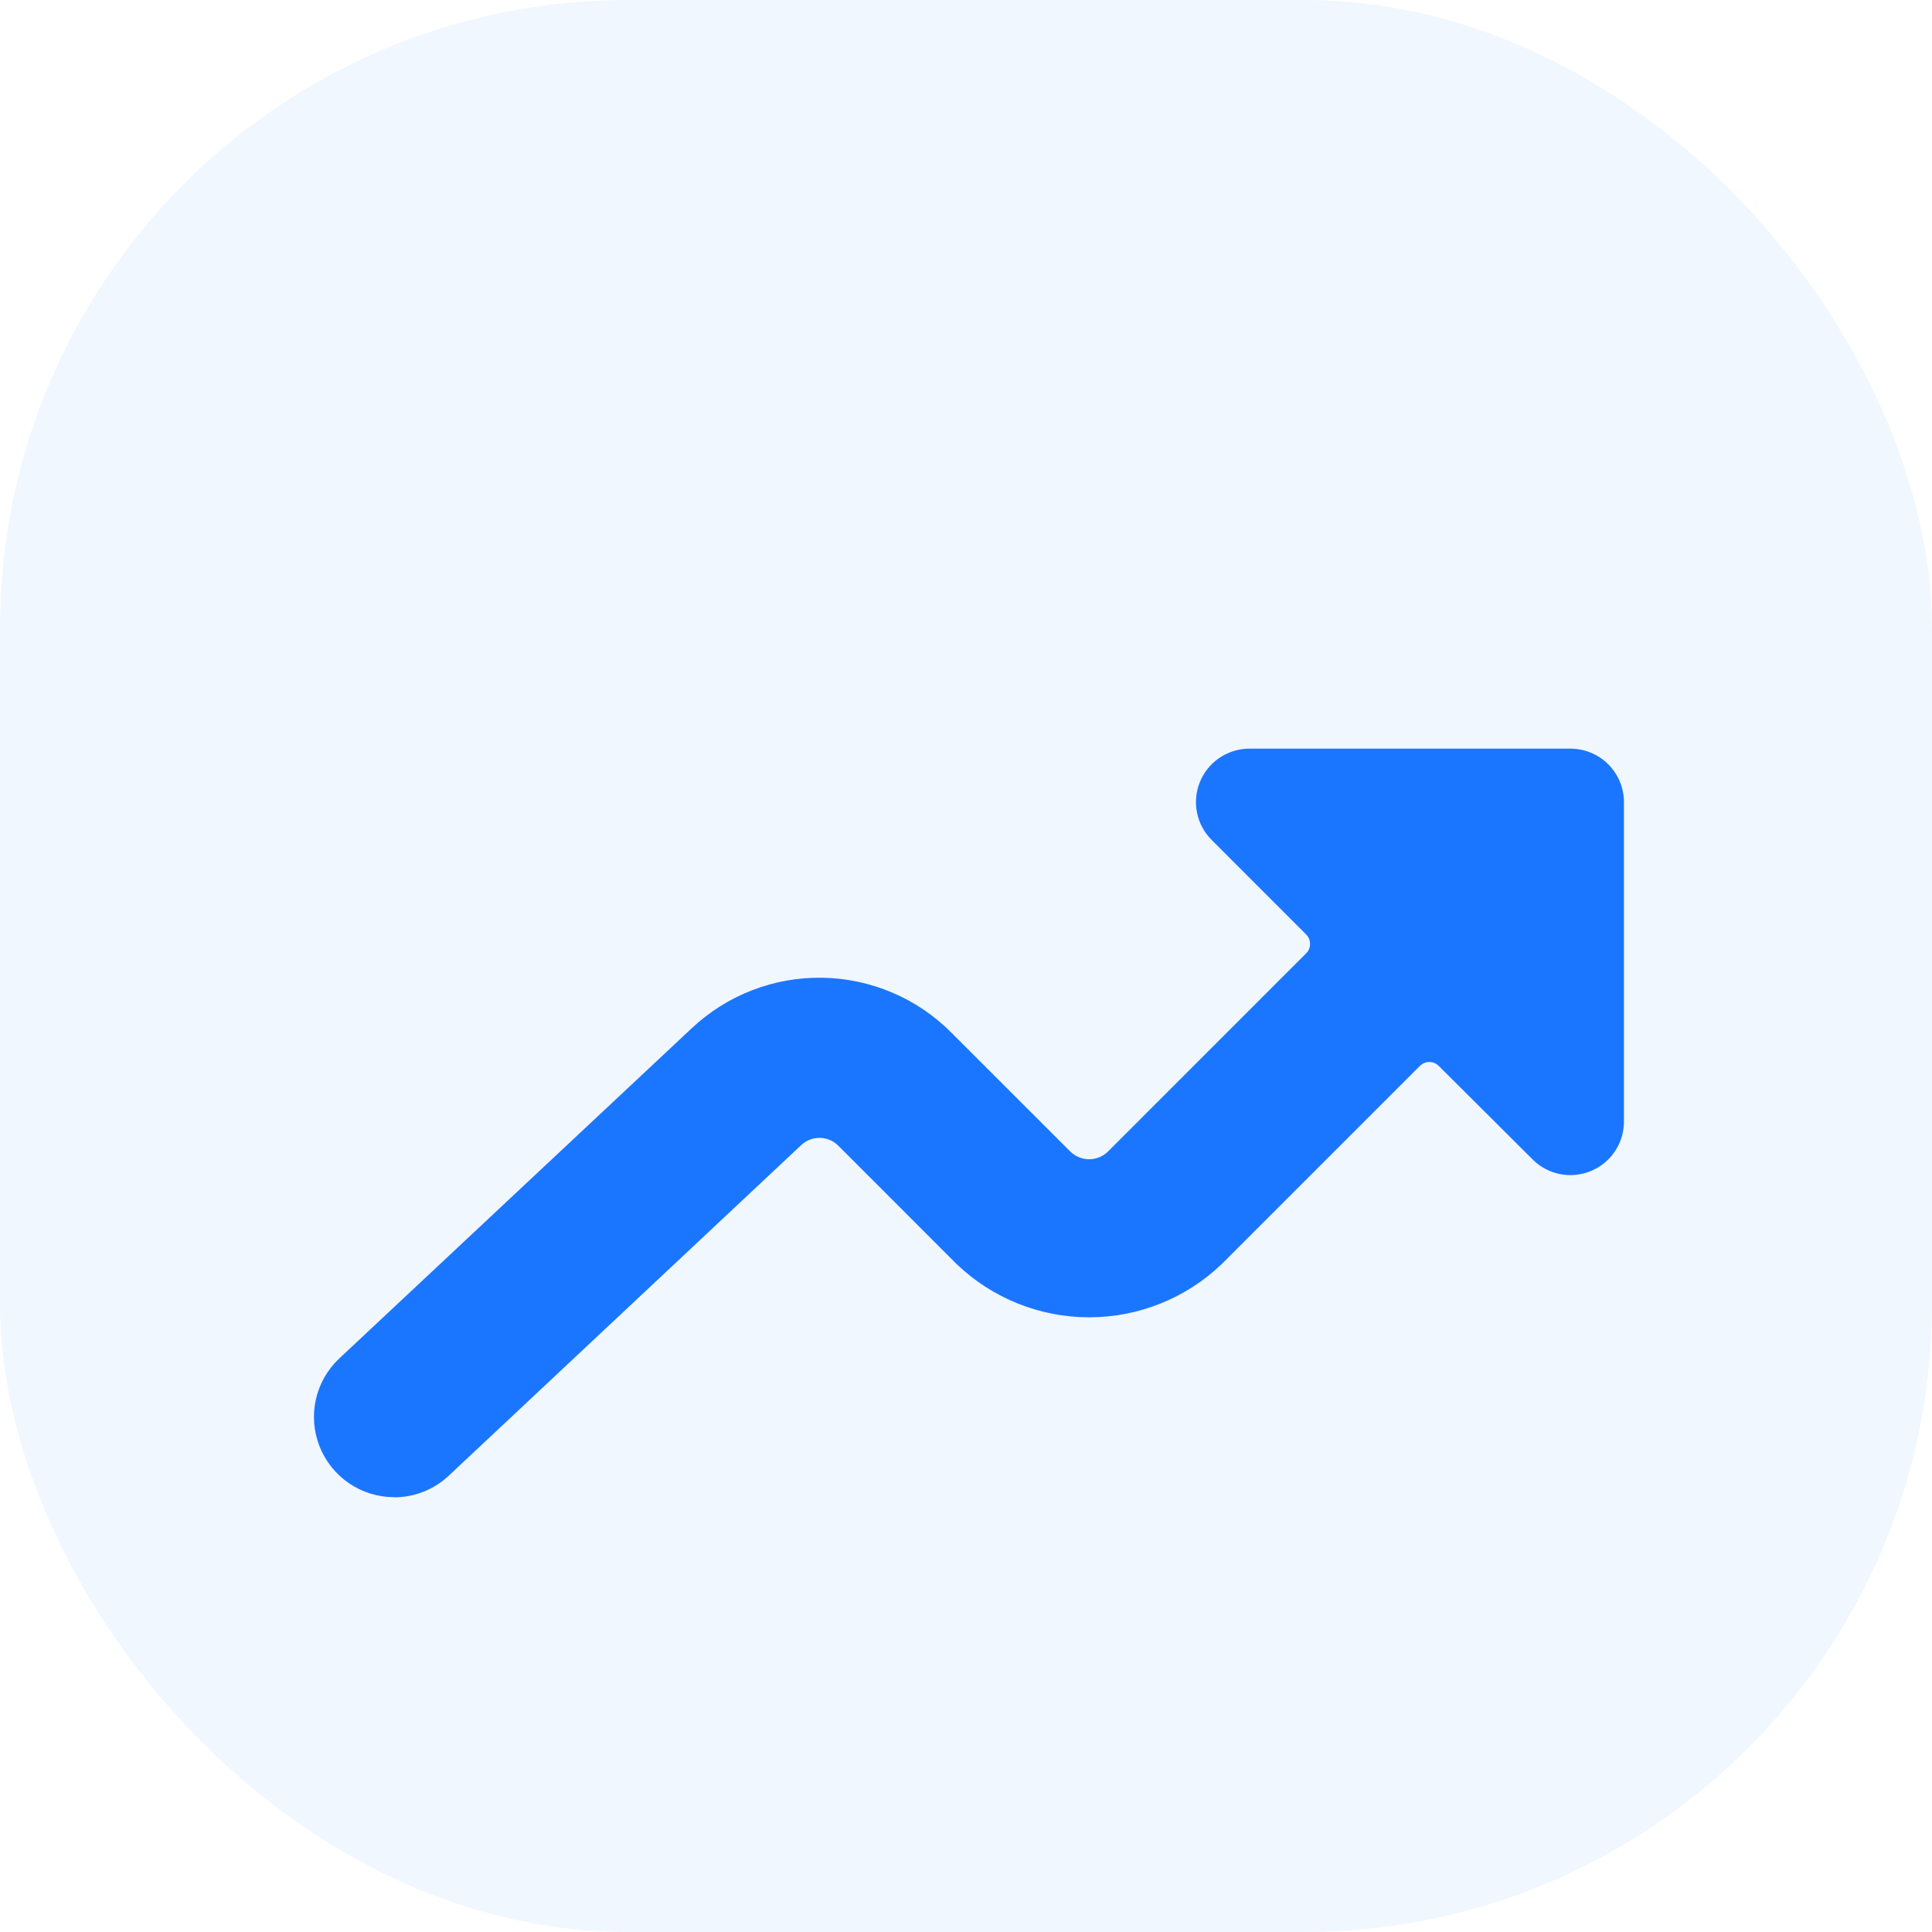 <svg width="80" height="80" viewBox="0 0 80 80" fill="none" xmlns="http://www.w3.org/2000/svg">
<rect opacity="0.06" width="80" height="80" rx="26" fill="#1B76FF"/>
<g filter="url(#filter0_d)">
<path d="M16.315 56C17.159 56.002 17.971 55.68 18.586 55.102L33.174 41.419C33.383 41.221 33.661 41.113 33.948 41.117C34.236 41.121 34.51 41.238 34.713 41.441L39.62 46.351C41.096 47.76 43.059 48.547 45.1 48.547C47.141 48.547 49.104 47.76 50.58 46.351L58.794 38.137C58.845 38.086 58.906 38.045 58.973 38.017C59.04 37.989 59.112 37.975 59.184 37.975C59.257 37.975 59.329 37.989 59.396 38.017C59.463 38.045 59.523 38.086 59.575 38.137L63.465 42.013C63.88 42.427 64.442 42.659 65.028 42.658C65.615 42.658 66.178 42.425 66.594 42.01C67.009 41.595 67.243 41.032 67.244 40.445V27.214C67.244 26.626 67.01 26.063 66.594 25.648C66.179 25.233 65.616 25 65.028 25H51.744C51.305 24.998 50.874 25.128 50.508 25.372C50.142 25.615 49.857 25.963 49.69 26.369C49.522 26.776 49.479 27.223 49.566 27.654C49.654 28.085 49.868 28.48 50.181 28.789L54.084 32.693C54.188 32.797 54.247 32.938 54.247 33.085C54.248 33.158 54.233 33.23 54.205 33.297C54.177 33.364 54.136 33.425 54.084 33.476L45.882 41.68C45.673 41.886 45.392 42.002 45.099 42.002C44.806 42.002 44.524 41.886 44.316 41.68L39.406 36.771C37.99 35.341 36.072 34.521 34.06 34.486C32.048 34.45 30.102 35.203 28.637 36.583L14.044 50.255C13.56 50.711 13.224 51.301 13.079 51.95C12.935 52.599 12.988 53.277 13.233 53.895C13.478 54.513 13.902 55.044 14.451 55.418C15.001 55.793 15.65 55.994 16.315 55.995V56Z" fill="#1B76FF"/>
</g>
<defs>
<filter id="filter0_d" x="7" y="25" width="66.244" height="43" filterUnits="userSpaceOnUse" color-interpolation-filters="sRGB">
<feFlood flood-opacity="0" result="BackgroundImageFix"/>
<feColorMatrix in="SourceAlpha" type="matrix" values="0 0 0 0 0 0 0 0 0 0 0 0 0 0 0 0 0 0 127 0"/>
<feOffset dy="6"/>
<feGaussianBlur stdDeviation="3"/>
<feColorMatrix type="matrix" values="0 0 0 0 0.104 0 0 0 0 0.463 0 0 0 0 1 0 0 0 0.17 0"/>
<feBlend mode="normal" in2="BackgroundImageFix" result="effect1_dropShadow"/>
<feBlend mode="normal" in="SourceGraphic" in2="effect1_dropShadow" result="shape"/>
</filter>
</defs>
</svg>
